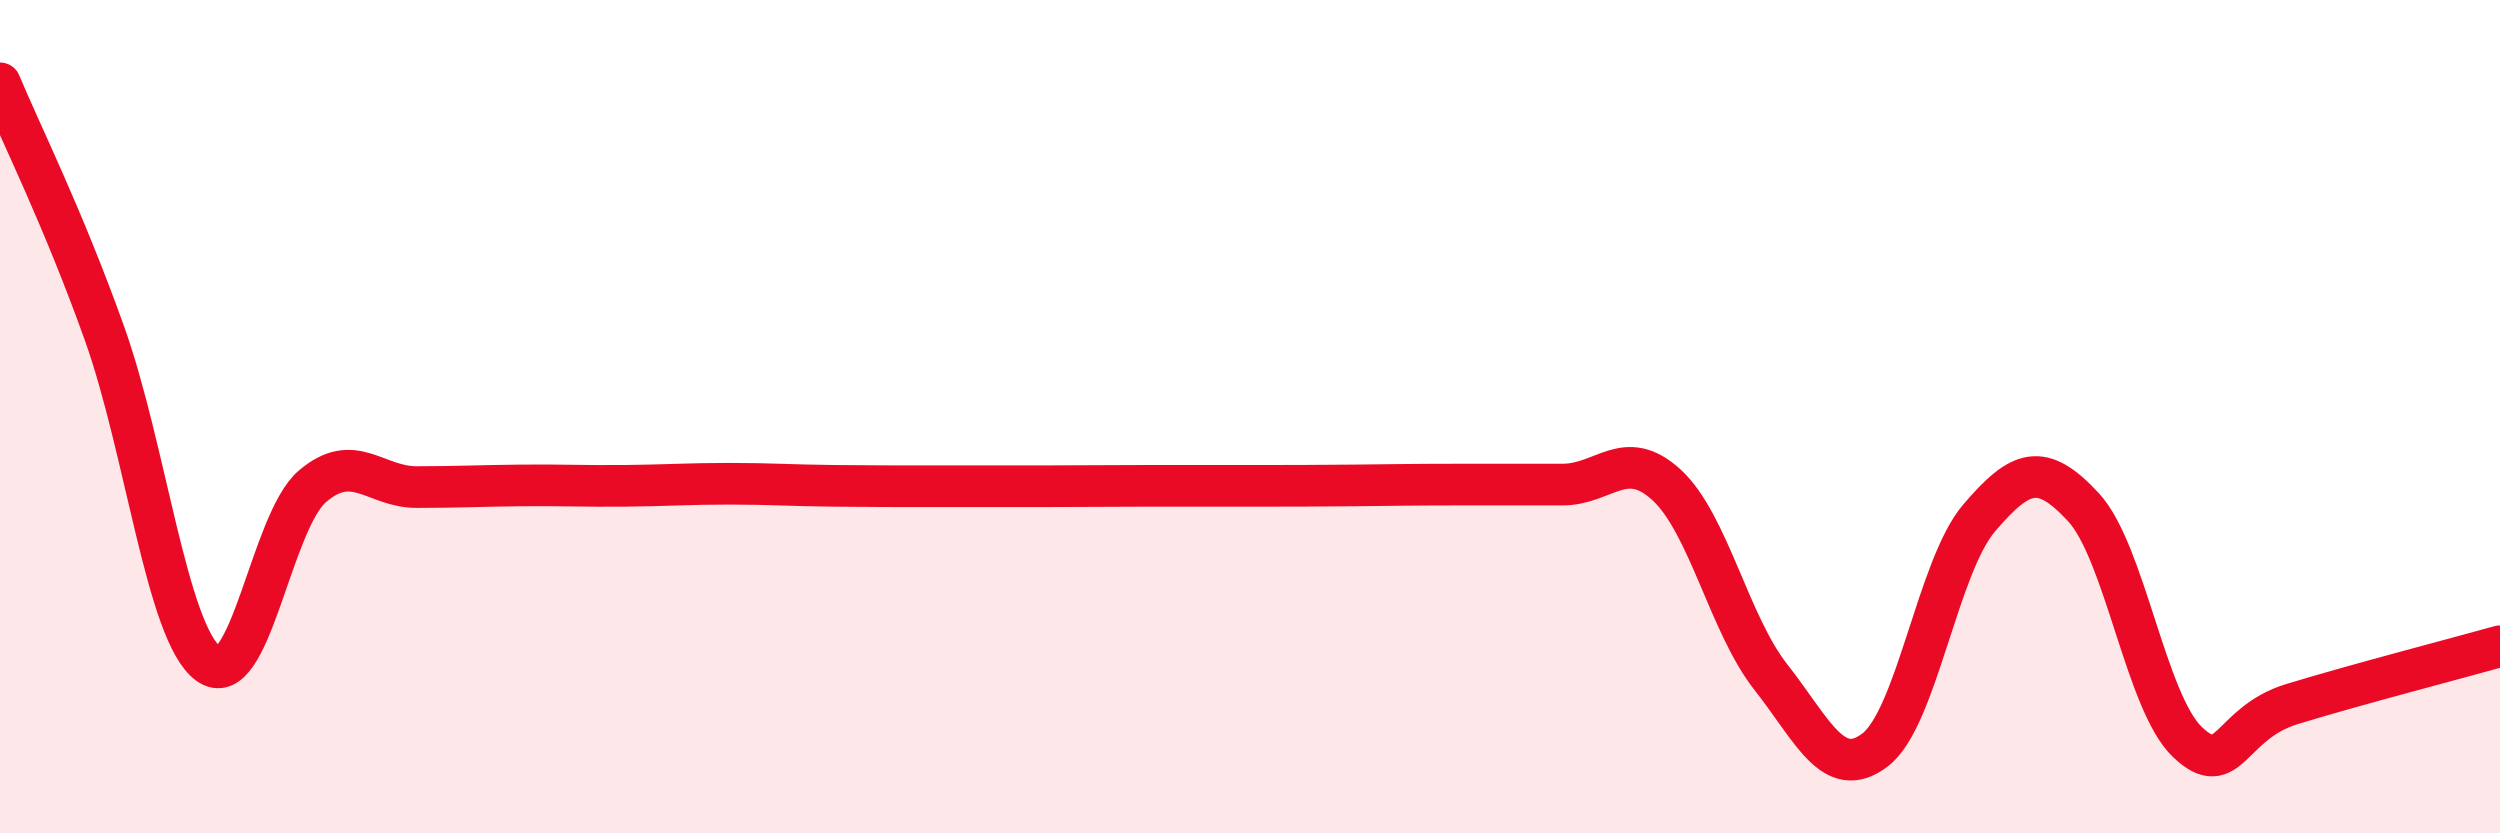 
    <svg width="60" height="20" viewBox="0 0 60 20" xmlns="http://www.w3.org/2000/svg">
      <path
        d="M 0,2 C 0.5,3.2 1.5,5.19 2.5,7.98 C 3.5,10.77 4,15.19 5,15.93 C 6,16.67 6.5,12.52 7.5,11.67 C 8.5,10.82 9,11.69 10,11.69 C 11,11.69 11.5,11.66 12.5,11.65 C 13.5,11.64 14,11.67 15,11.66 C 16,11.65 16.5,11.61 17.5,11.61 C 18.5,11.61 19,11.65 20,11.66 C 21,11.67 21.5,11.67 22.5,11.67 C 23.5,11.67 24,11.67 25,11.67 C 26,11.67 26.5,11.66 27.5,11.66 C 28.5,11.66 29,11.66 30,11.66 C 31,11.66 31.5,11.66 32.5,11.65 C 33.5,11.64 34,11.63 35,11.63 C 36,11.63 36.5,11.63 37.5,11.63 C 38.5,11.63 39,10.72 40,11.64 C 41,12.56 41.5,14.98 42.5,16.25 C 43.5,17.52 44,18.76 45,18 C 46,17.24 46.5,13.6 47.5,12.43 C 48.5,11.26 49,11.09 50,12.17 C 51,13.25 51.5,16.86 52.5,17.81 C 53.5,18.76 53.5,17.36 55,16.9 C 56.5,16.44 59,15.79 60,15.51L60 20L0 20Z"
        fill="#EB0A25"
        opacity="0.1"
        stroke-linecap="round"
        stroke-linejoin="round"
      />
      <path
        d="M 0,2 C 0.5,3.2 1.5,5.19 2.5,7.98 C 3.5,10.77 4,15.19 5,15.93 C 6,16.67 6.5,12.52 7.5,11.67 C 8.5,10.82 9,11.69 10,11.69 C 11,11.69 11.5,11.66 12.5,11.65 C 13.5,11.64 14,11.67 15,11.66 C 16,11.65 16.5,11.61 17.5,11.61 C 18.5,11.61 19,11.65 20,11.66 C 21,11.67 21.5,11.67 22.5,11.67 C 23.5,11.67 24,11.67 25,11.67 C 26,11.67 26.5,11.66 27.5,11.66 C 28.5,11.66 29,11.66 30,11.66 C 31,11.66 31.5,11.66 32.5,11.65 C 33.5,11.64 34,11.63 35,11.63 C 36,11.63 36.5,11.63 37.5,11.63 C 38.5,11.63 39,10.72 40,11.64 C 41,12.56 41.5,14.98 42.5,16.25 C 43.5,17.52 44,18.76 45,18 C 46,17.24 46.5,13.6 47.5,12.43 C 48.5,11.26 49,11.09 50,12.17 C 51,13.25 51.5,16.86 52.5,17.81 C 53.5,18.76 53.5,17.36 55,16.9 C 56.5,16.44 59,15.79 60,15.51"
        stroke="#EB0A25"
        stroke-width="1"
        fill="none"
        stroke-linecap="round"
        stroke-linejoin="round"
      />
    </svg>
  